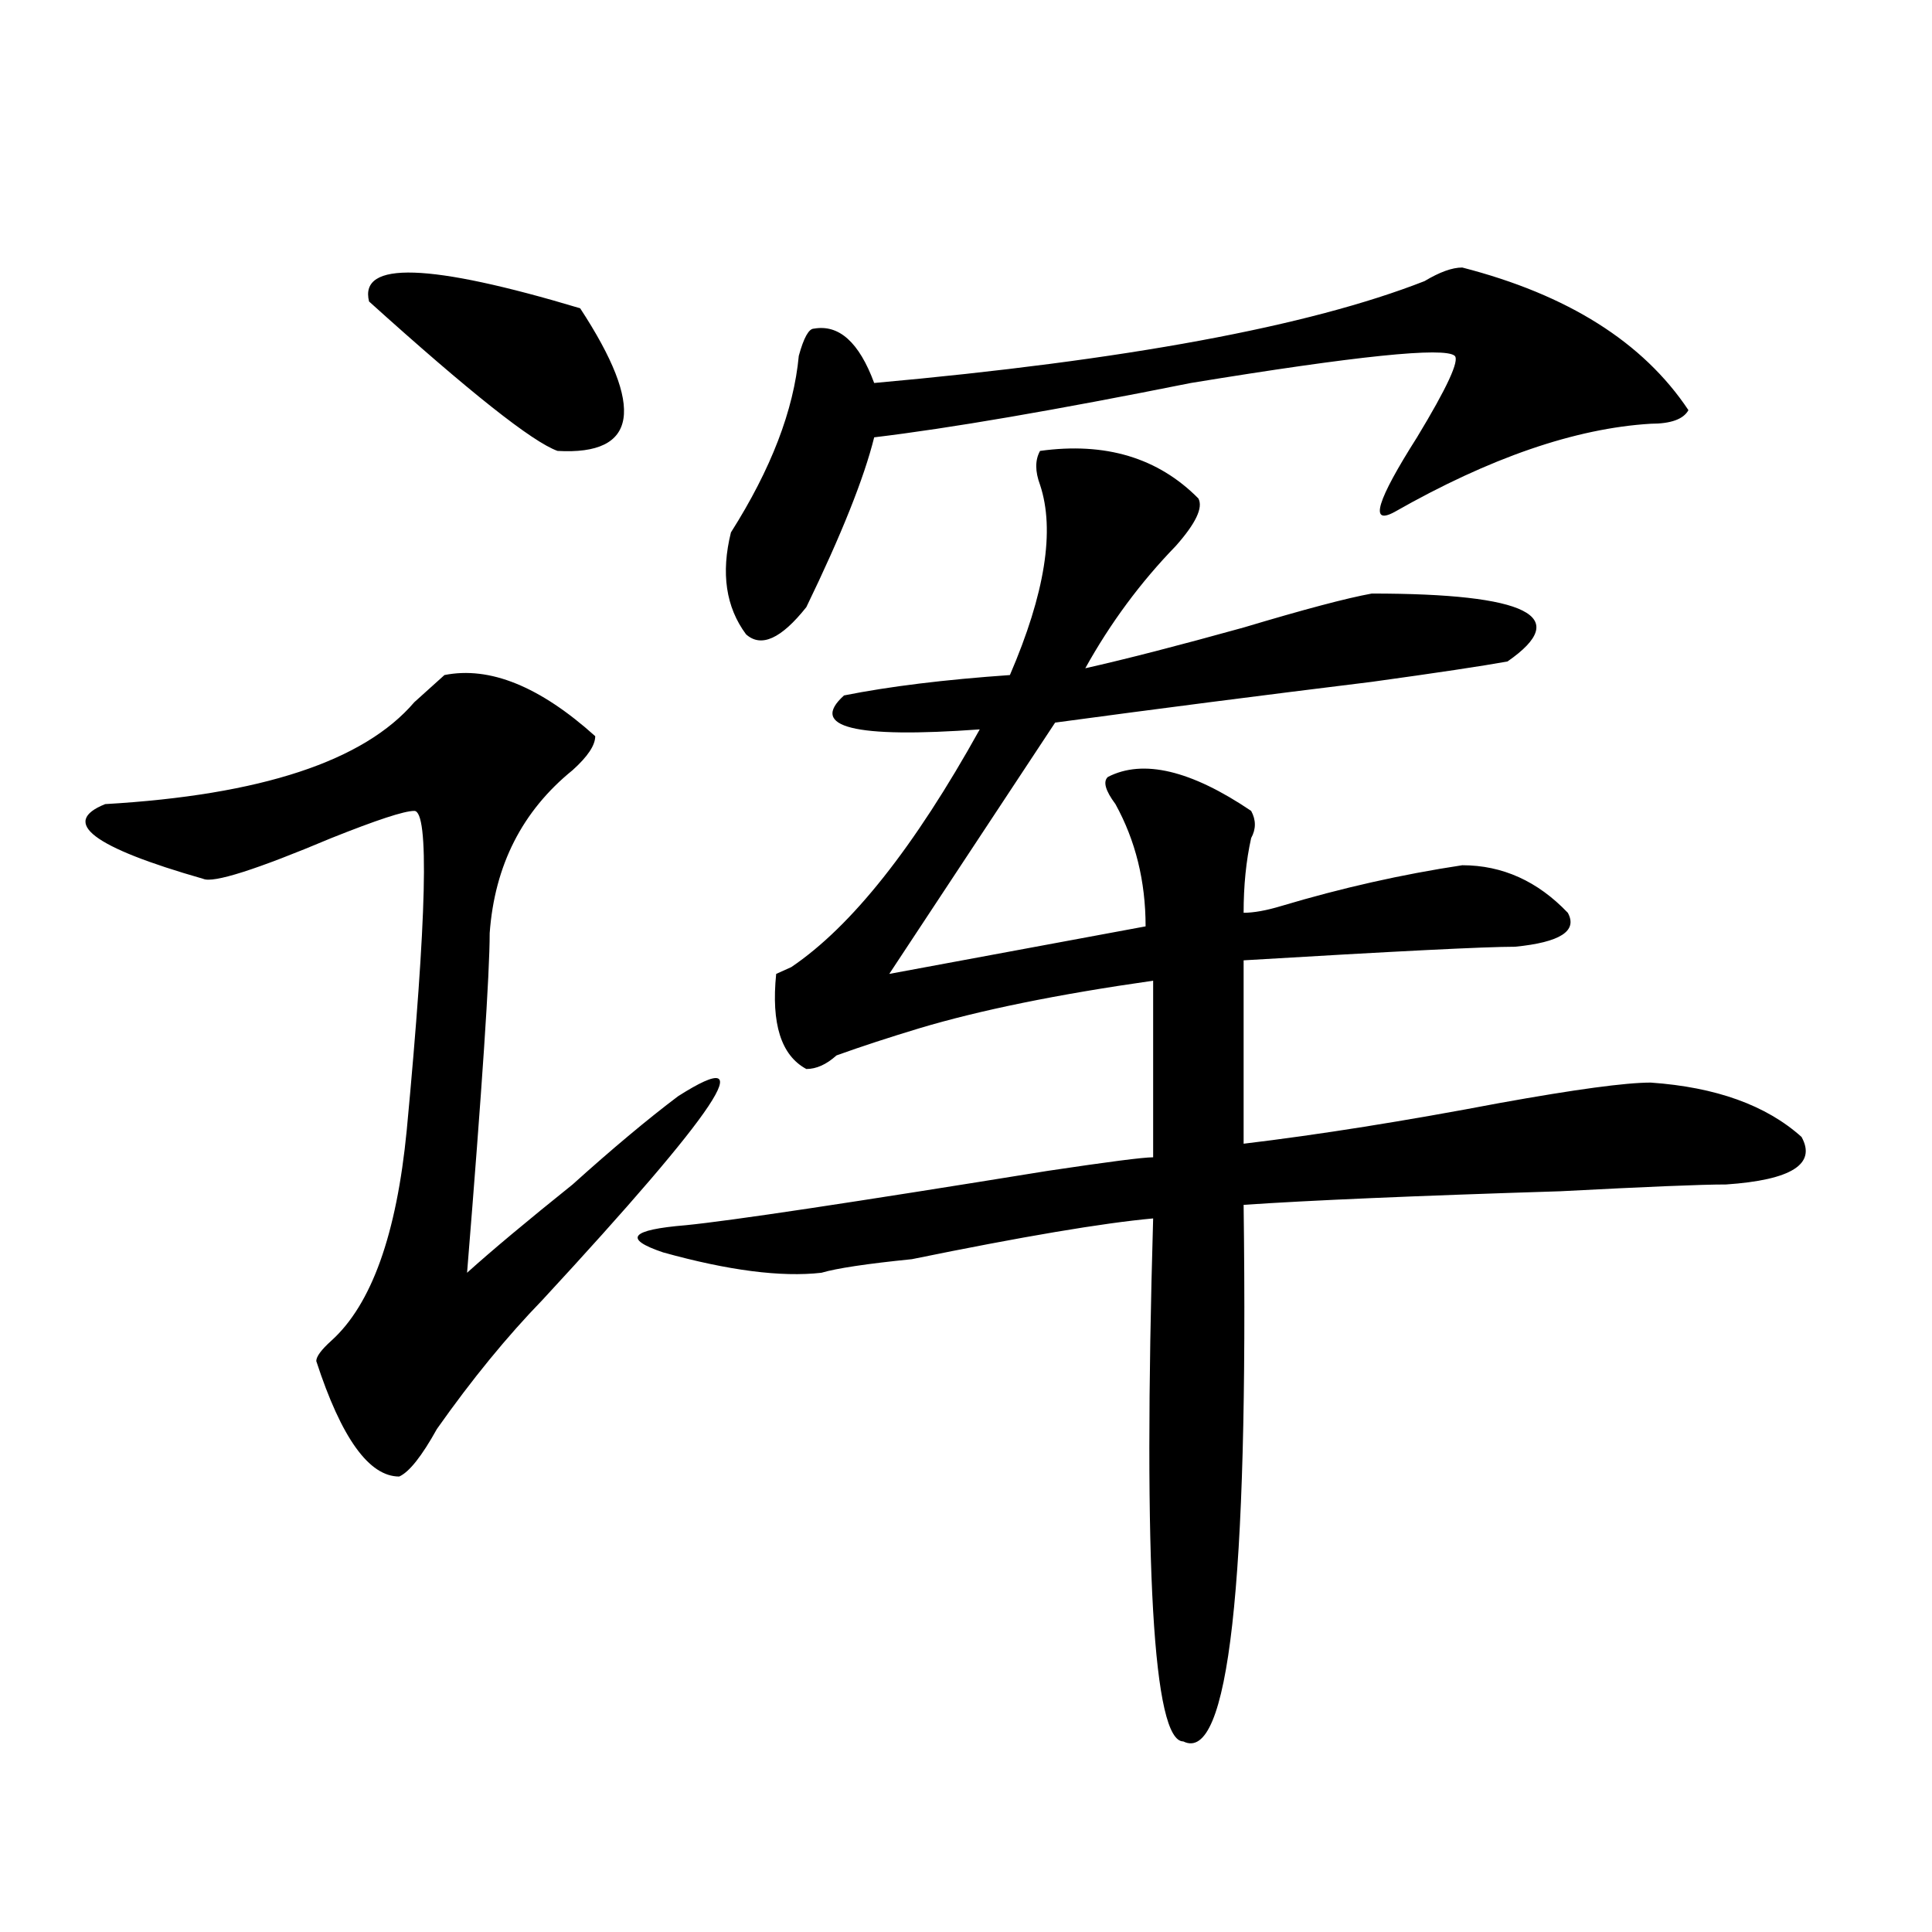 <?xml version="1.0" encoding="utf-8"?>
<!-- Generator: Adobe Illustrator 16.0.0, SVG Export Plug-In . SVG Version: 6.00 Build 0)  -->
<!DOCTYPE svg PUBLIC "-//W3C//DTD SVG 1.1//EN" "http://www.w3.org/Graphics/SVG/1.1/DTD/svg11.dtd">
<svg version="1.1" id="图层_1" xmlns="http://www.w3.org/2000/svg" xmlns:xlink="http://www.w3.org/1999/xlink" x="0px" y="0px"
	 width="1000px" height="1000px" viewBox="0 0 1000 1000" enable-background="new 0 0 1000 1000" xml:space="preserve">
<path d="M230.043,349.406c23.414-4.669,49.389,5.878,78.047,31.641c0,4.724-3.902,10.547-11.707,17.578
	c-26.036,21.094-40.365,49.219-42.926,84.375c0,21.094-3.902,79.706-11.707,175.781c12.987-11.7,31.219-26.917,54.633-45.703
	c20.792-18.731,39.023-33.948,54.633-45.703c44.206-28.125,20.792,7.031-70.242,105.469c-18.231,18.786-36.463,41.034-54.633,66.797
	c-7.805,14.063-14.329,22.302-19.512,24.609c-15.609,0-29.938-19.886-42.926-59.766c0-2.308,2.561-5.823,7.805-10.547
	c20.792-18.731,33.779-55.042,39.023-108.984c10.365-110.138,11.707-165.234,3.902-165.234c-5.244,0-19.512,4.724-42.926,14.063
	c-39.023,16.425-61.157,23.456-66.34,21.094c-57.255-16.37-74.145-29.278-50.73-38.672c80.607-4.669,133.96-22.247,159.996-52.734
	C222.238,356.438,227.421,351.769,230.043,349.406z M191.02,156.047c-5.244-21.094,31.219-19.886,109.266,3.516
	c33.779,51.581,29.877,76.19-11.707,73.828C275.529,228.722,243.03,202.958,191.02,156.047z M538.328,233.391
	c33.779-4.669,61.096,3.516,81.949,24.609c2.561,4.724-1.342,12.909-11.707,24.609c-18.231,18.786-33.841,39.88-46.828,63.281
	c20.792-4.669,48.108-11.7,81.949-21.094c31.219-9.339,53.291-15.216,66.34-17.578c80.607,0,104.021,11.755,70.242,35.156
	c-13.049,2.362-36.463,5.878-70.242,10.547c-57.255,7.031-111.888,14.063-163.898,21.094l-85.852,130.078l132.68-24.609
	c0-23.401-5.244-44.495-15.609-63.281c-5.244-7.031-6.524-11.7-3.902-14.063c18.17-9.339,42.926-3.516,74.145,17.578
	c2.561,4.724,2.561,9.394,0,14.063c-2.622,11.755-3.902,24.609-3.902,38.672c5.183,0,11.707-1.153,19.512-3.516
	c31.219-9.339,62.438-16.37,93.656-21.094c20.792,0,39.023,8.239,54.633,24.609c5.183,9.394-3.902,15.271-27.316,17.578
	c-15.609,0-62.438,2.362-140.484,7.031v94.922c39.023-4.669,83.229-11.7,132.68-21.094c39.023-7.031,64.998-10.547,78.047-10.547
	c33.779,2.362,59.815,11.755,78.047,28.125c7.805,14.063-5.244,22.302-39.023,24.609c-13.049,0-41.646,1.208-85.852,3.516
	c-75.486,2.362-130.119,4.724-163.898,7.031c2.561,196.875-7.805,289.435-31.219,277.734c-15.609,0-20.854-90.253-15.609-270.703
	c-26.036,2.362-67.682,9.394-124.875,21.094c-23.414,2.362-39.023,4.724-46.828,7.031c-20.854,2.362-48.17-1.153-81.949-10.547
	c-20.854-7.031-16.951-11.7,11.707-14.063c23.414-2.308,85.852-11.7,187.313-28.125c31.219-4.669,49.389-7.031,54.633-7.031v-91.406
	c-49.45,7.031-89.754,15.271-120.973,24.609c-15.609,4.724-29.938,9.394-42.926,14.063c-5.244,4.724-10.427,7.031-15.609,7.031
	c-13.049-7.031-18.231-23.401-15.609-49.219l7.805-3.516c31.219-21.094,63.718-62.073,97.559-123.047
	c-65.06,4.724-88.474-1.153-70.242-17.578c23.414-4.669,52.011-8.185,85.852-10.547c18.17-42.188,23.414-74.981,15.609-98.438
	C535.706,243.938,535.706,238.114,538.328,233.391z M756.859,138.469c54.633,14.063,93.656,38.672,117.07,73.828
	c-2.622,4.724-9.146,7.031-19.512,7.031c-39.023,2.362-83.291,17.578-132.68,45.703c-13.049,7.031-9.146-5.823,11.707-38.672
	c15.609-25.763,22.072-39.825,19.512-42.188c-5.244-4.669-50.73,0-136.582,14.063c-70.242,14.063-124.875,23.456-163.898,28.125
	c-5.244,21.094-16.951,50.427-35.121,87.891c-13.049,16.425-23.414,21.094-31.219,14.063c-10.427-14.063-13.049-31.641-7.805-52.734
	c20.792-32.794,32.499-63.281,35.121-91.406c2.561-9.339,5.183-14.063,7.805-14.063c12.987-2.308,23.414,7.031,31.219,28.125
	c130.058-11.7,224.994-29.278,284.871-52.734C745.152,140.831,751.615,138.469,756.859,138.469z"/>
</svg>
